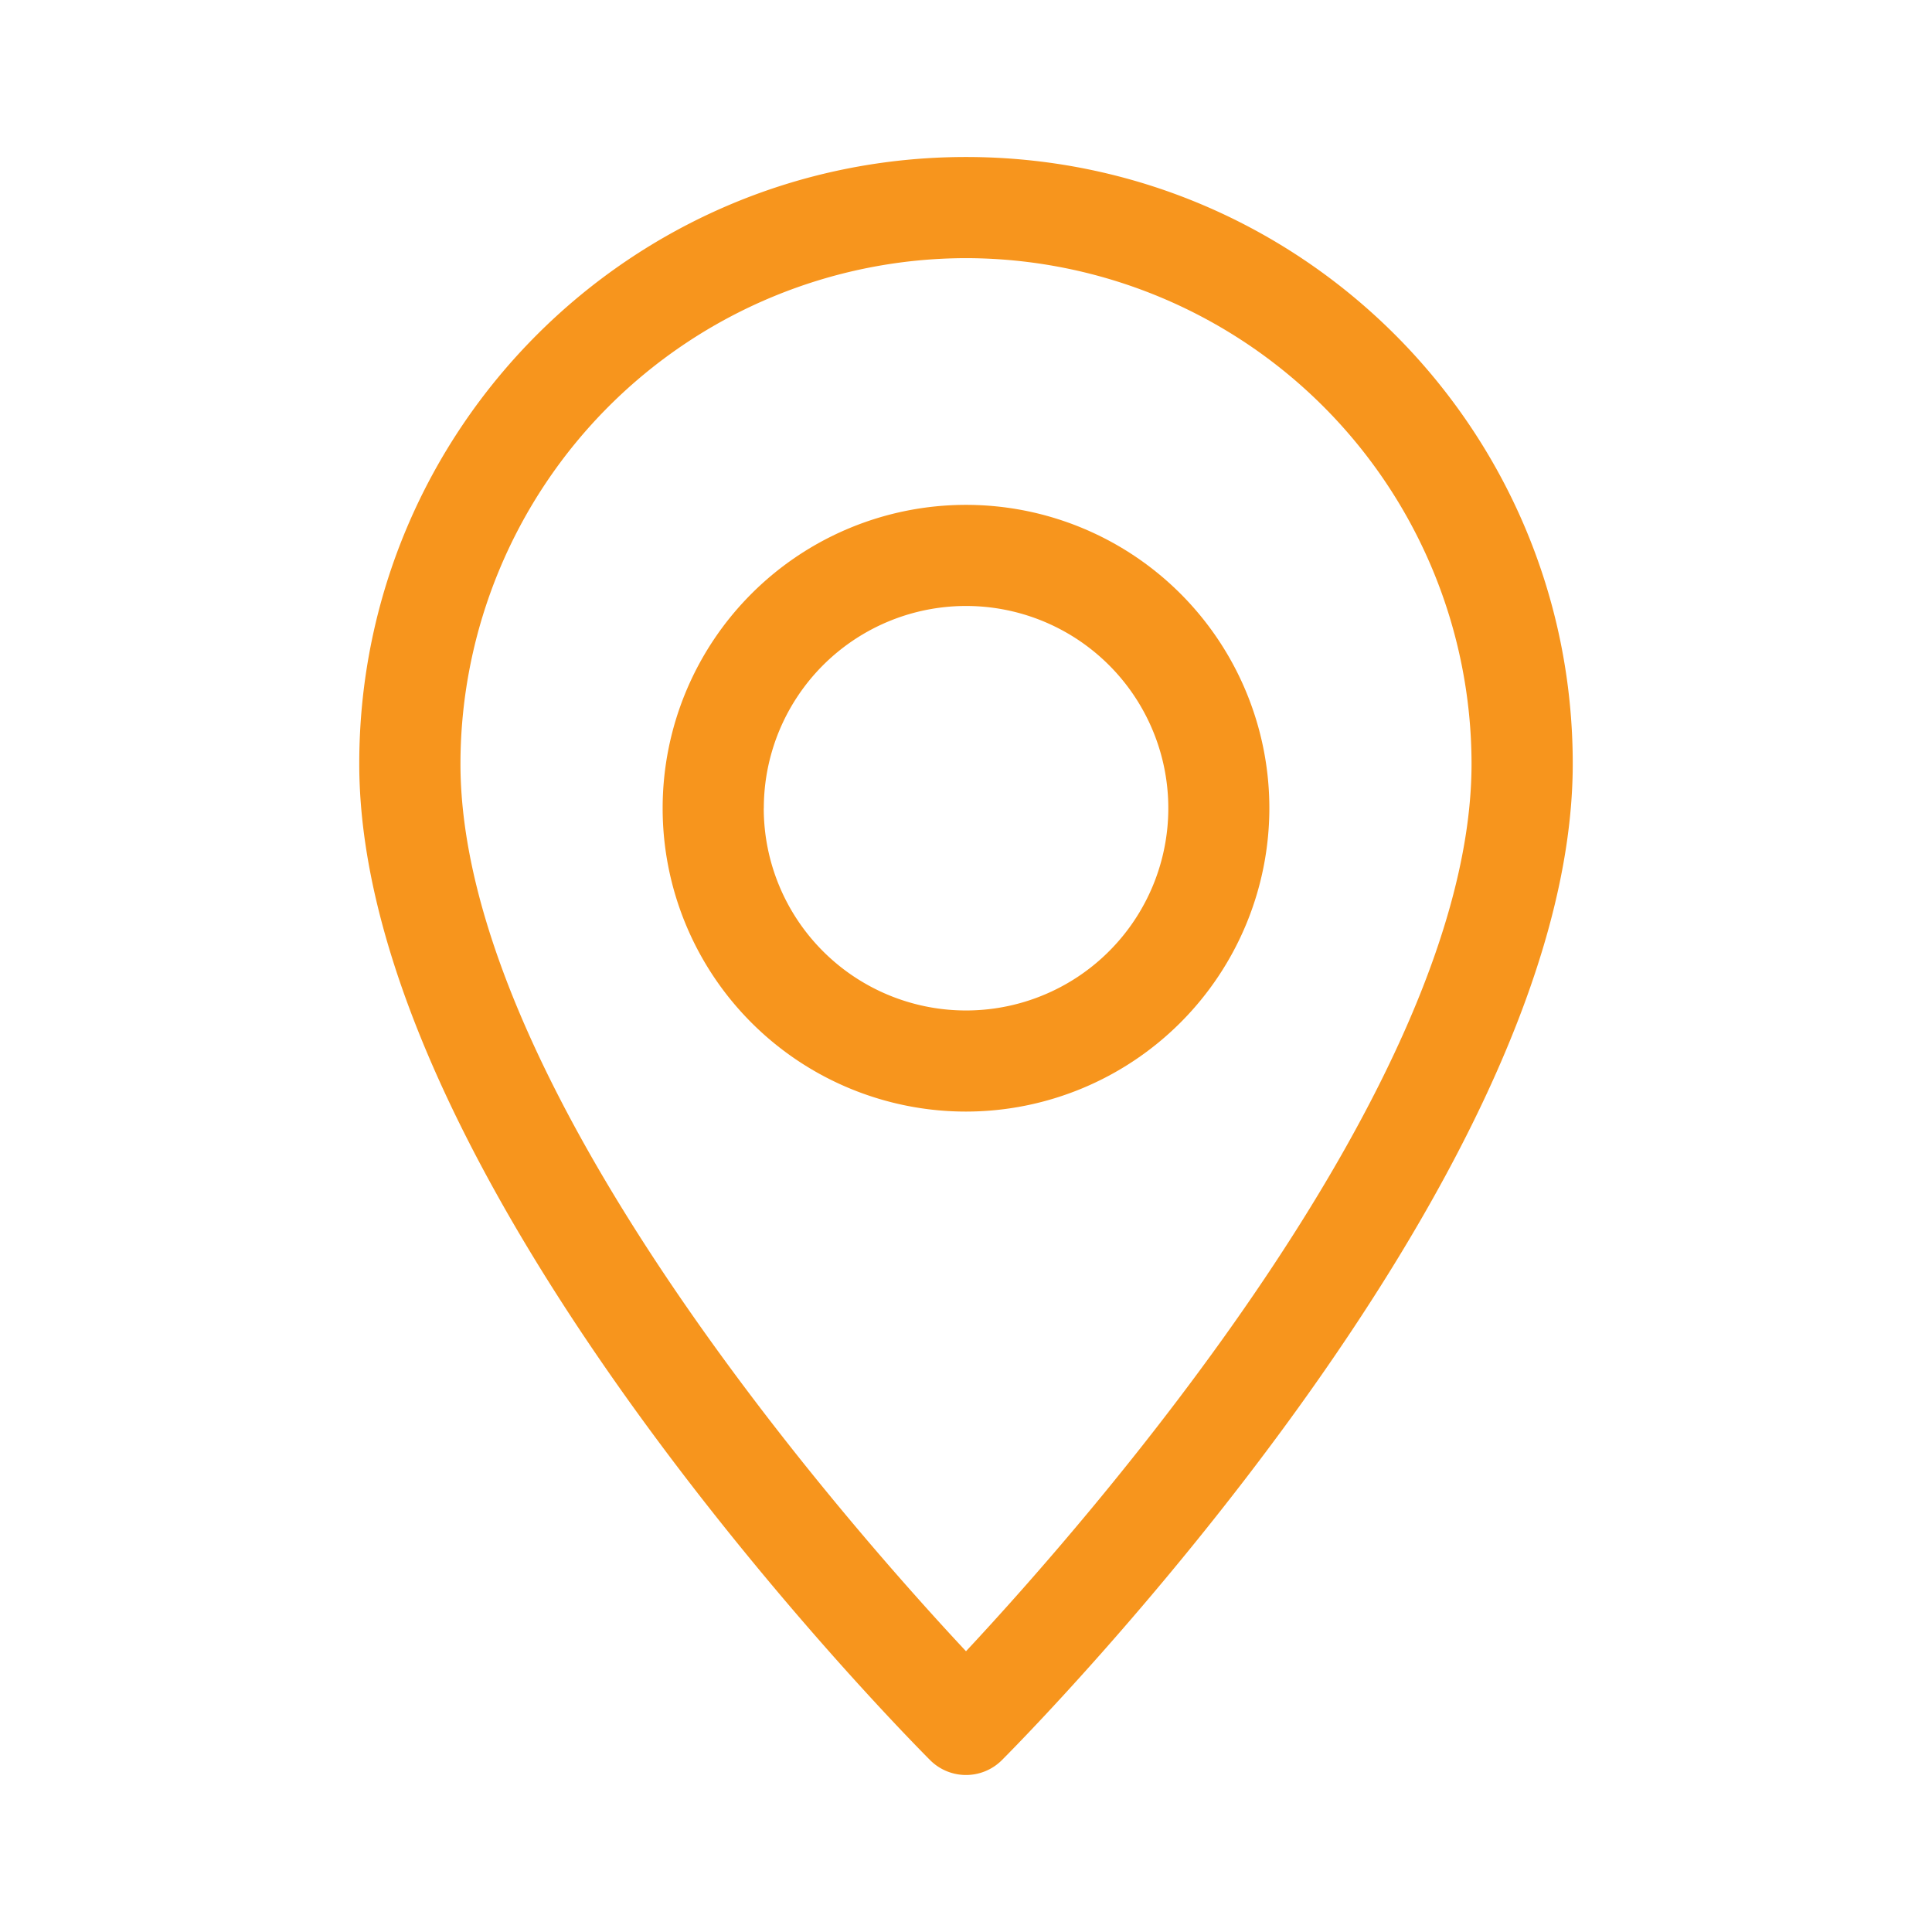 <svg id="Layer_1" data-name="Layer 1" xmlns="http://www.w3.org/2000/svg" viewBox="0 0 600 600"><defs><style>.cls-1{fill:#f7951d;}</style></defs><path id="Path_5617" data-name="Path 5617" class="cls-1" d="M300,551.24a15.75,15.75,0,0,0,11.12-4.59c7.23-7.25,177.31-178.85,177.31-309.46,0-104.07-84.36-188.43-188.43-188.43S111.57,133.12,111.57,237.19c0,130.62,170.09,302.21,177.31,309.46A15.75,15.75,0,0,0,300,551.24Zm0-471.07a157.2,157.2,0,0,1,157,157c0,99.7-119.53,235.5-157,275.64C262.52,472.69,143,337,143,237.19A157.2,157.2,0,0,1,300,80.17Z"/><path id="Path_5618" data-name="Path 5618" class="cls-1" d="M394.21,251A94.21,94.21,0,1,0,300,345.21h0A94.31,94.31,0,0,0,394.21,251Zm-157,0A62.81,62.81,0,1,1,300,313.81,62.81,62.81,0,0,1,237.19,251Z"/></svg>